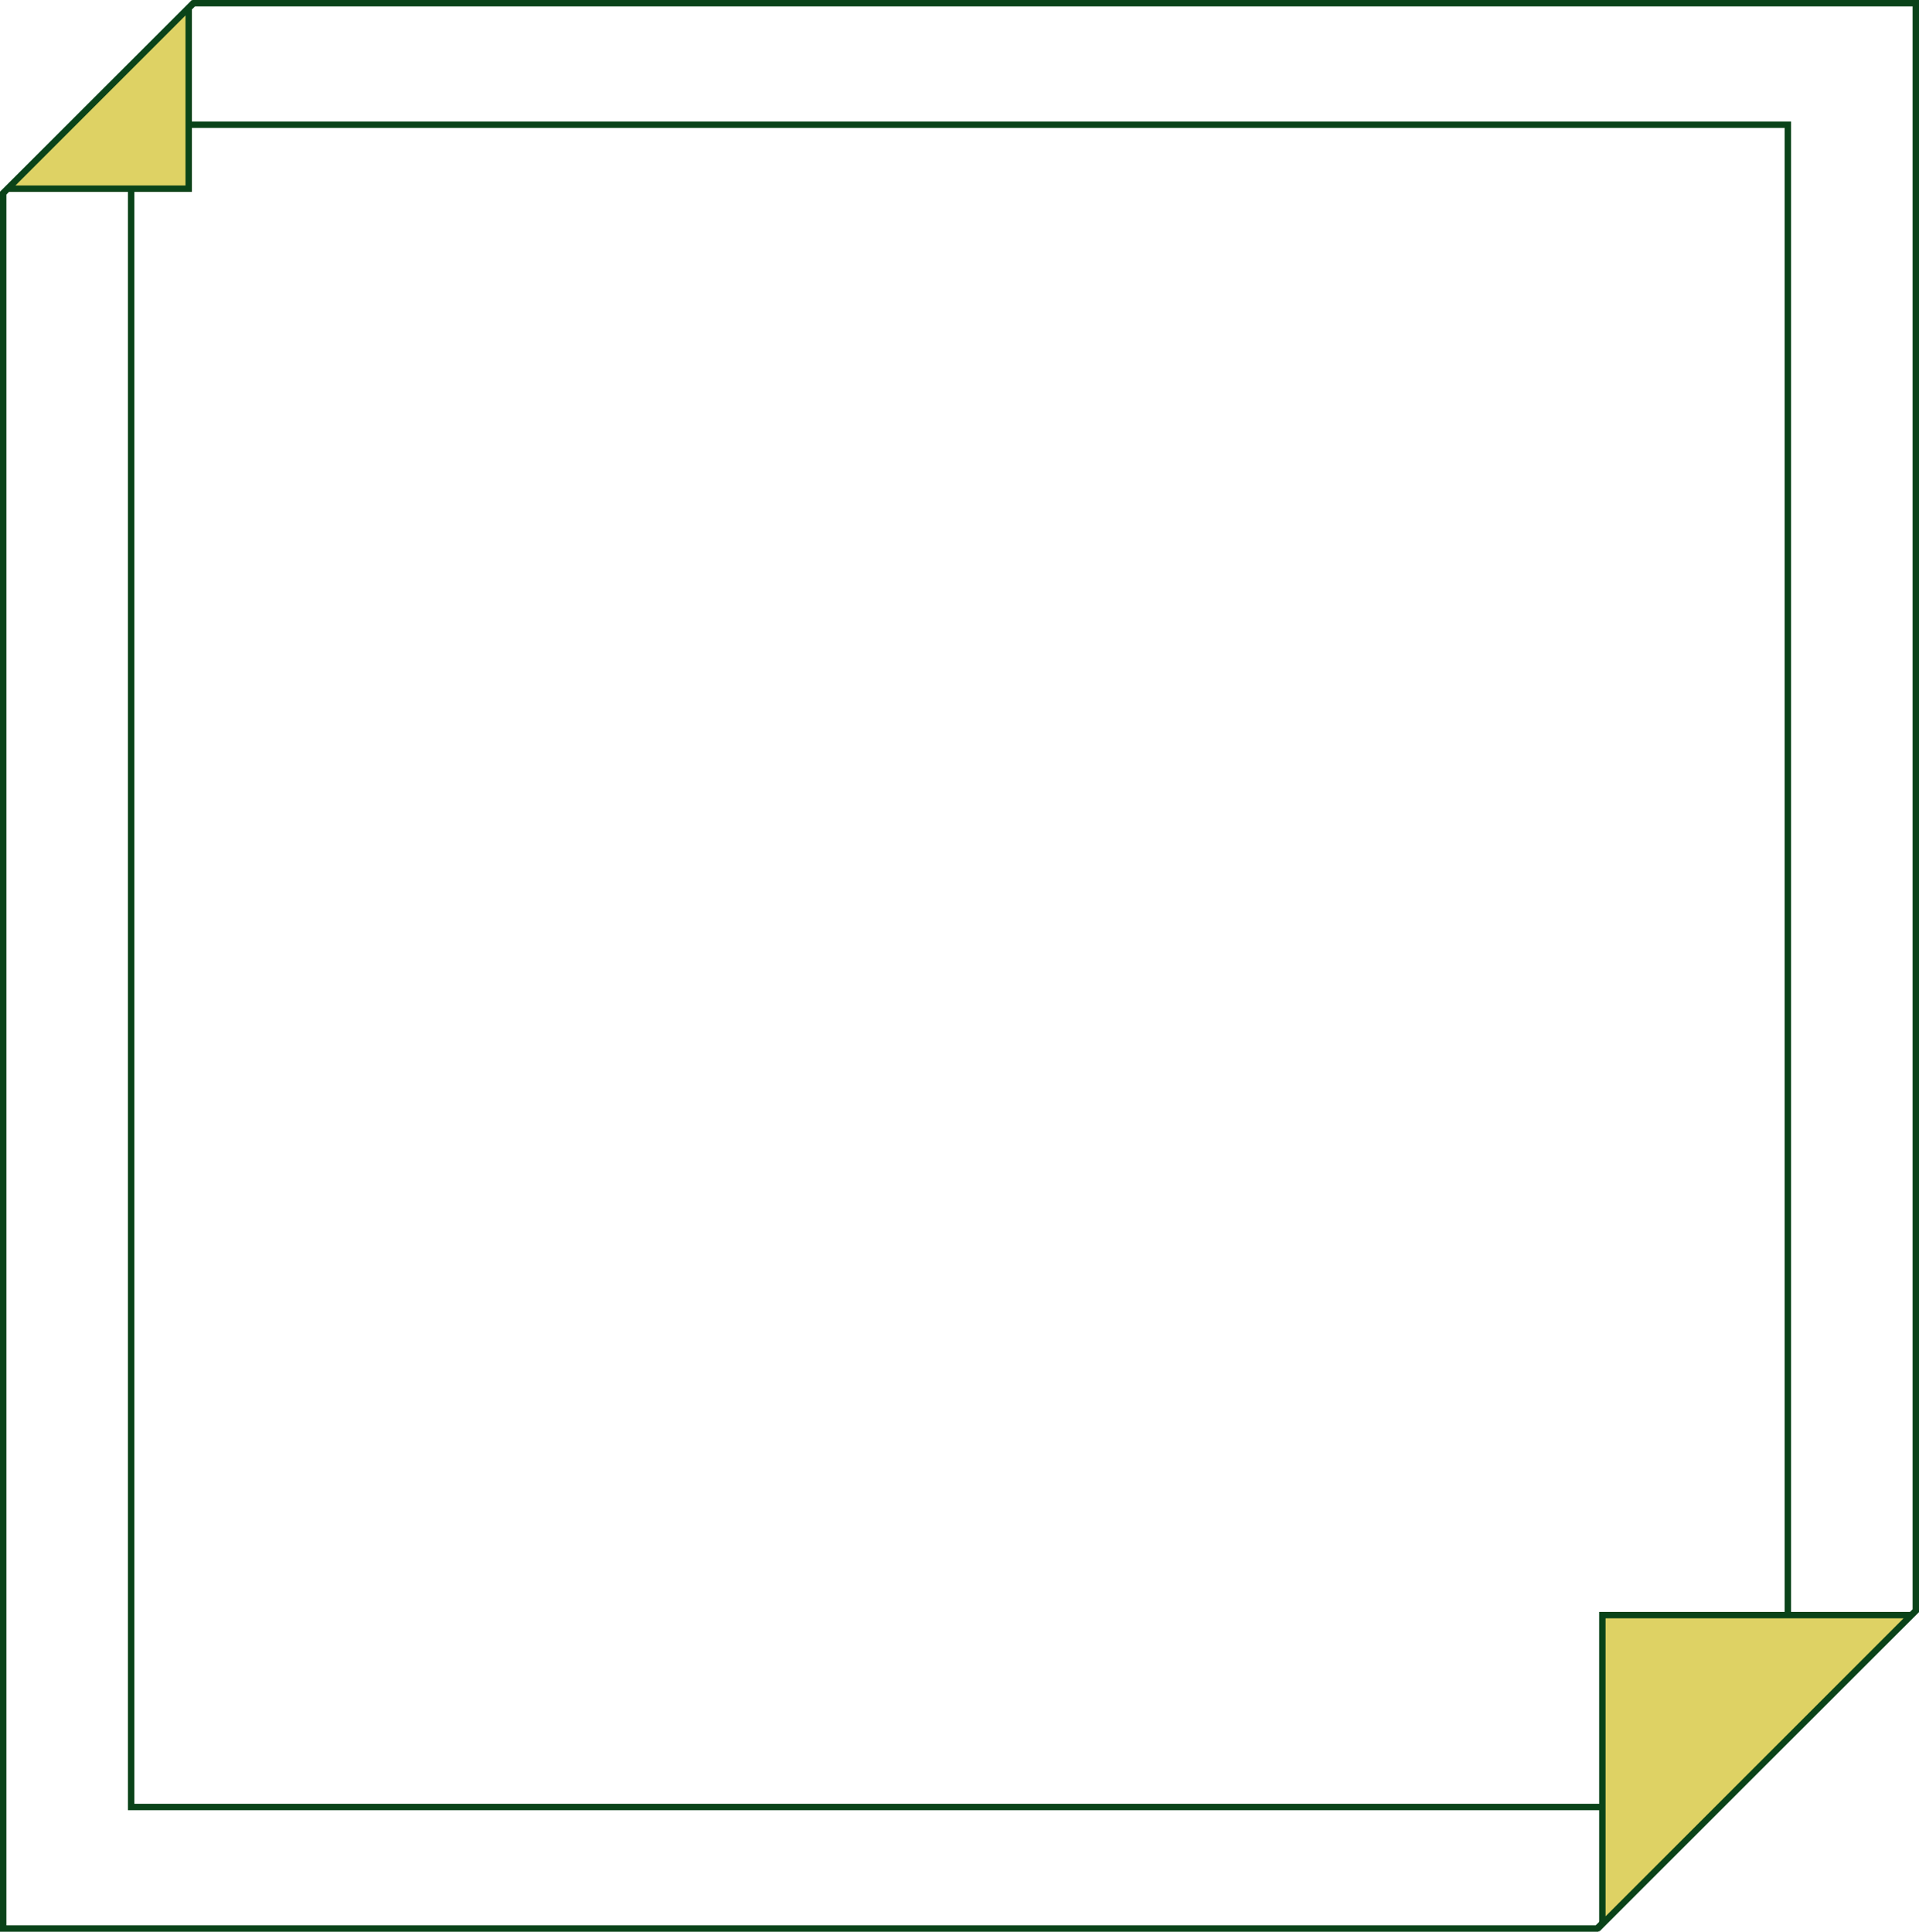 <?xml version="1.0" encoding="UTF-8"?> <svg xmlns="http://www.w3.org/2000/svg" width="300" height="302" viewBox="0 0 300 302" fill="none"> <path d="M299.5 0.5V251.792L249.659 301.5H0.5V30.207L30.276 0.5H299.5Z" stroke="#0A4319"></path> <path d="M20.5 245.865V56.133V22.933L23.263 19.5H242.697H279.5V56.134V255.684L252.473 282.5L57.303 282.499H20.5V245.865Z" stroke="#0A4319"></path> <path d="M29.5 29.5H1.207L29.5 1.207V29.5Z" fill="#DED264" stroke="#0A4319"></path> <path d="M298.793 252.5L250.5 300.793V252.5H298.793Z" fill="#DED264" stroke="#0A4319"></path> </svg> 